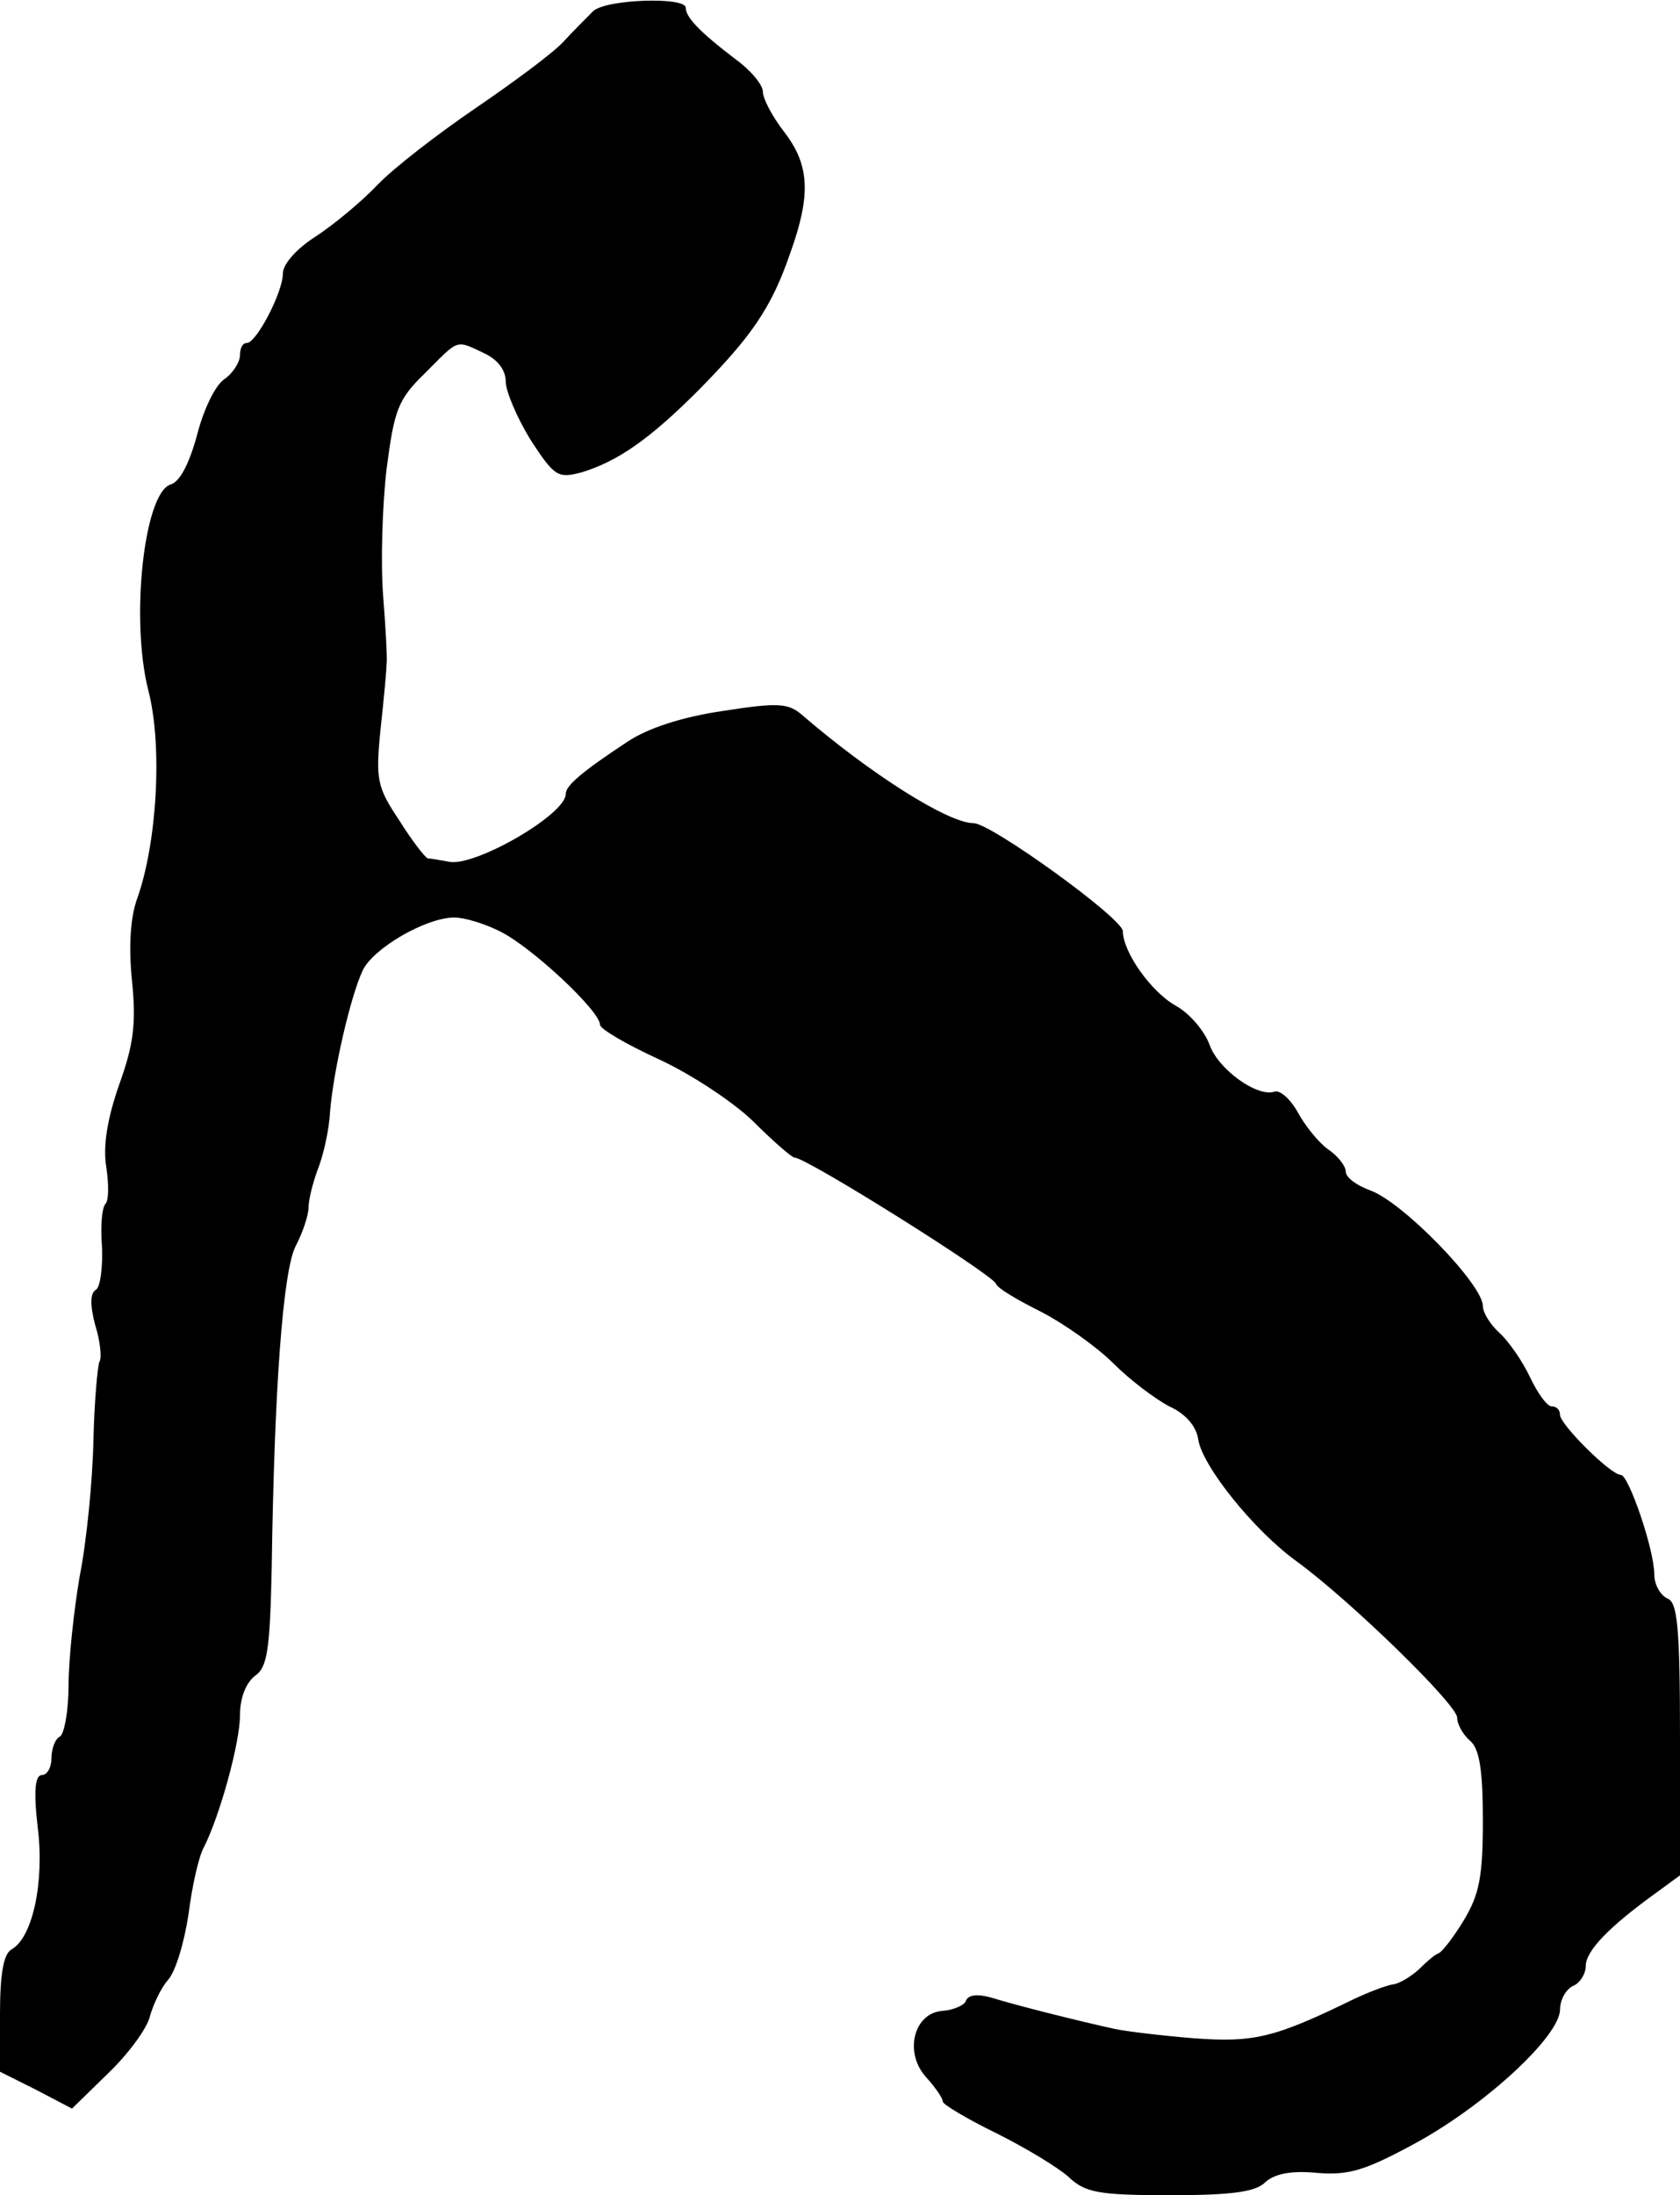 <?xml version="1.0" standalone="no"?>
<!DOCTYPE svg PUBLIC "-//W3C//DTD SVG 20010904//EN"
 "http://www.w3.org/TR/2001/REC-SVG-20010904/DTD/svg10.dtd">
<svg version="1.0" xmlns="http://www.w3.org/2000/svg"
 width="196pt" height="256pt" viewBox="0 0 196 256"
 preserveAspectRatio="xMidYMid meet">
<g transform="translate(0,256) scale(0.1,-0.1)"
fill="#000000" stroke="none">
<path d="M692 2547 c-7 -7 -23 -23 -35 -36 -12 -13 -58 -47 -102 -77 -44 -30
-96 -70 -115 -90 -19 -20 -52 -47 -72 -60 -22 -14 -38 -32 -38 -43 0 -22 -31
-81 -42 -81 -5 0 -8 -6 -8 -14 0 -8 -8 -21 -18 -28 -11 -7 -25 -37 -32 -65 -9
-33 -20 -55 -31 -58 -31 -10 -47 -157 -26 -240 17 -65 10 -179 -13 -243 -8
-22 -10 -56 -6 -96 5 -49 2 -74 -15 -121 -14 -40 -19 -72 -15 -96 3 -20 3 -39
-1 -43 -4 -4 -6 -26 -4 -50 1 -24 -2 -47 -7 -50 -7 -4 -7 -18 -1 -41 6 -19 8
-39 5 -43 -2 -4 -6 -46 -7 -92 -1 -47 -8 -118 -16 -158 -7 -41 -13 -98 -13
-127 0 -30 -5 -57 -10 -60 -6 -3 -10 -15 -10 -26 0 -10 -5 -19 -11 -19 -8 0
-10 -18 -5 -61 8 -64 -6 -128 -30 -142 -10 -5 -14 -29 -14 -76 l0 -67 42 -21
42 -22 42 41 c24 23 46 53 49 67 4 14 13 33 21 42 9 10 19 44 24 77 4 32 12
68 18 78 19 38 42 122 42 154 0 20 7 38 18 46 14 10 17 31 19 126 3 208 13
346 28 375 8 15 15 36 15 45 0 9 5 29 11 45 6 15 13 45 14 66 4 49 24 135 38
165 12 26 74 62 107 62 12 0 35 -7 53 -16 37 -18 117 -93 117 -109 0 -5 31
-23 68 -40 37 -17 86 -49 110 -72 24 -24 46 -43 49 -43 14 0 229 -135 235
-147 1 -5 25 -19 53 -33 27 -14 65 -41 84 -60 19 -19 48 -41 65 -50 20 -9 32
-24 34 -39 5 -31 65 -106 115 -142 63 -46 187 -167 187 -182 0 -8 7 -20 15
-27 11 -9 15 -34 15 -93 0 -65 -4 -86 -22 -116 -12 -20 -26 -38 -30 -39 -5 -2
-15 -11 -23 -19 -9 -8 -22 -16 -29 -17 -8 -1 -29 -9 -48 -18 -92 -45 -116 -50
-185 -45 -37 3 -79 8 -93 11 -41 9 -113 27 -142 36 -17 5 -28 4 -31 -3 -1 -5
-14 -11 -27 -12 -34 -2 -46 -49 -19 -78 10 -11 19 -24 19 -28 0 -3 28 -20 63
-37 34 -17 72 -40 84 -51 19 -18 35 -21 118 -21 73 0 100 4 111 15 11 10 30
14 61 11 37 -3 56 3 115 35 82 45 167 124 168 155 0 12 7 24 15 28 8 3 15 14
15 23 0 18 27 46 84 87 l26 19 0 159 c0 132 -3 160 -15 164 -8 4 -15 16 -15
28 0 29 -30 116 -39 116 -12 0 -71 59 -71 70 0 6 -4 10 -10 10 -5 0 -16 15
-25 34 -9 19 -25 42 -36 52 -10 9 -19 23 -19 31 0 25 -94 122 -132 135 -16 6
-28 15 -28 22 0 6 -9 18 -21 26 -11 8 -27 28 -35 43 -9 16 -21 26 -27 24 -20
-7 -66 26 -76 55 -6 16 -23 36 -39 45 -29 16 -62 63 -62 87 0 15 -154 126
-174 126 -30 0 -121 58 -200 126 -16 14 -28 15 -92 5 -48 -7 -88 -20 -112 -36
-53 -35 -72 -51 -72 -61 0 -24 -106 -85 -136 -79 -11 2 -22 4 -25 4 -3 1 -18
20 -33 44 -26 39 -28 47 -22 107 4 36 7 70 7 75 1 6 -1 42 -4 80 -3 39 -1 105
4 148 9 69 13 81 45 112 40 40 35 39 69 23 15 -7 25 -19 25 -33 0 -11 13 -42
29 -68 28 -43 32 -45 59 -38 43 13 80 39 137 96 62 63 85 96 107 160 24 67 23
102 -7 141 -14 18 -25 39 -25 47 0 8 -14 25 -32 38 -42 32 -58 49 -58 60 0 13
-93 10 -108 -4z"/>
</g>
</svg>
